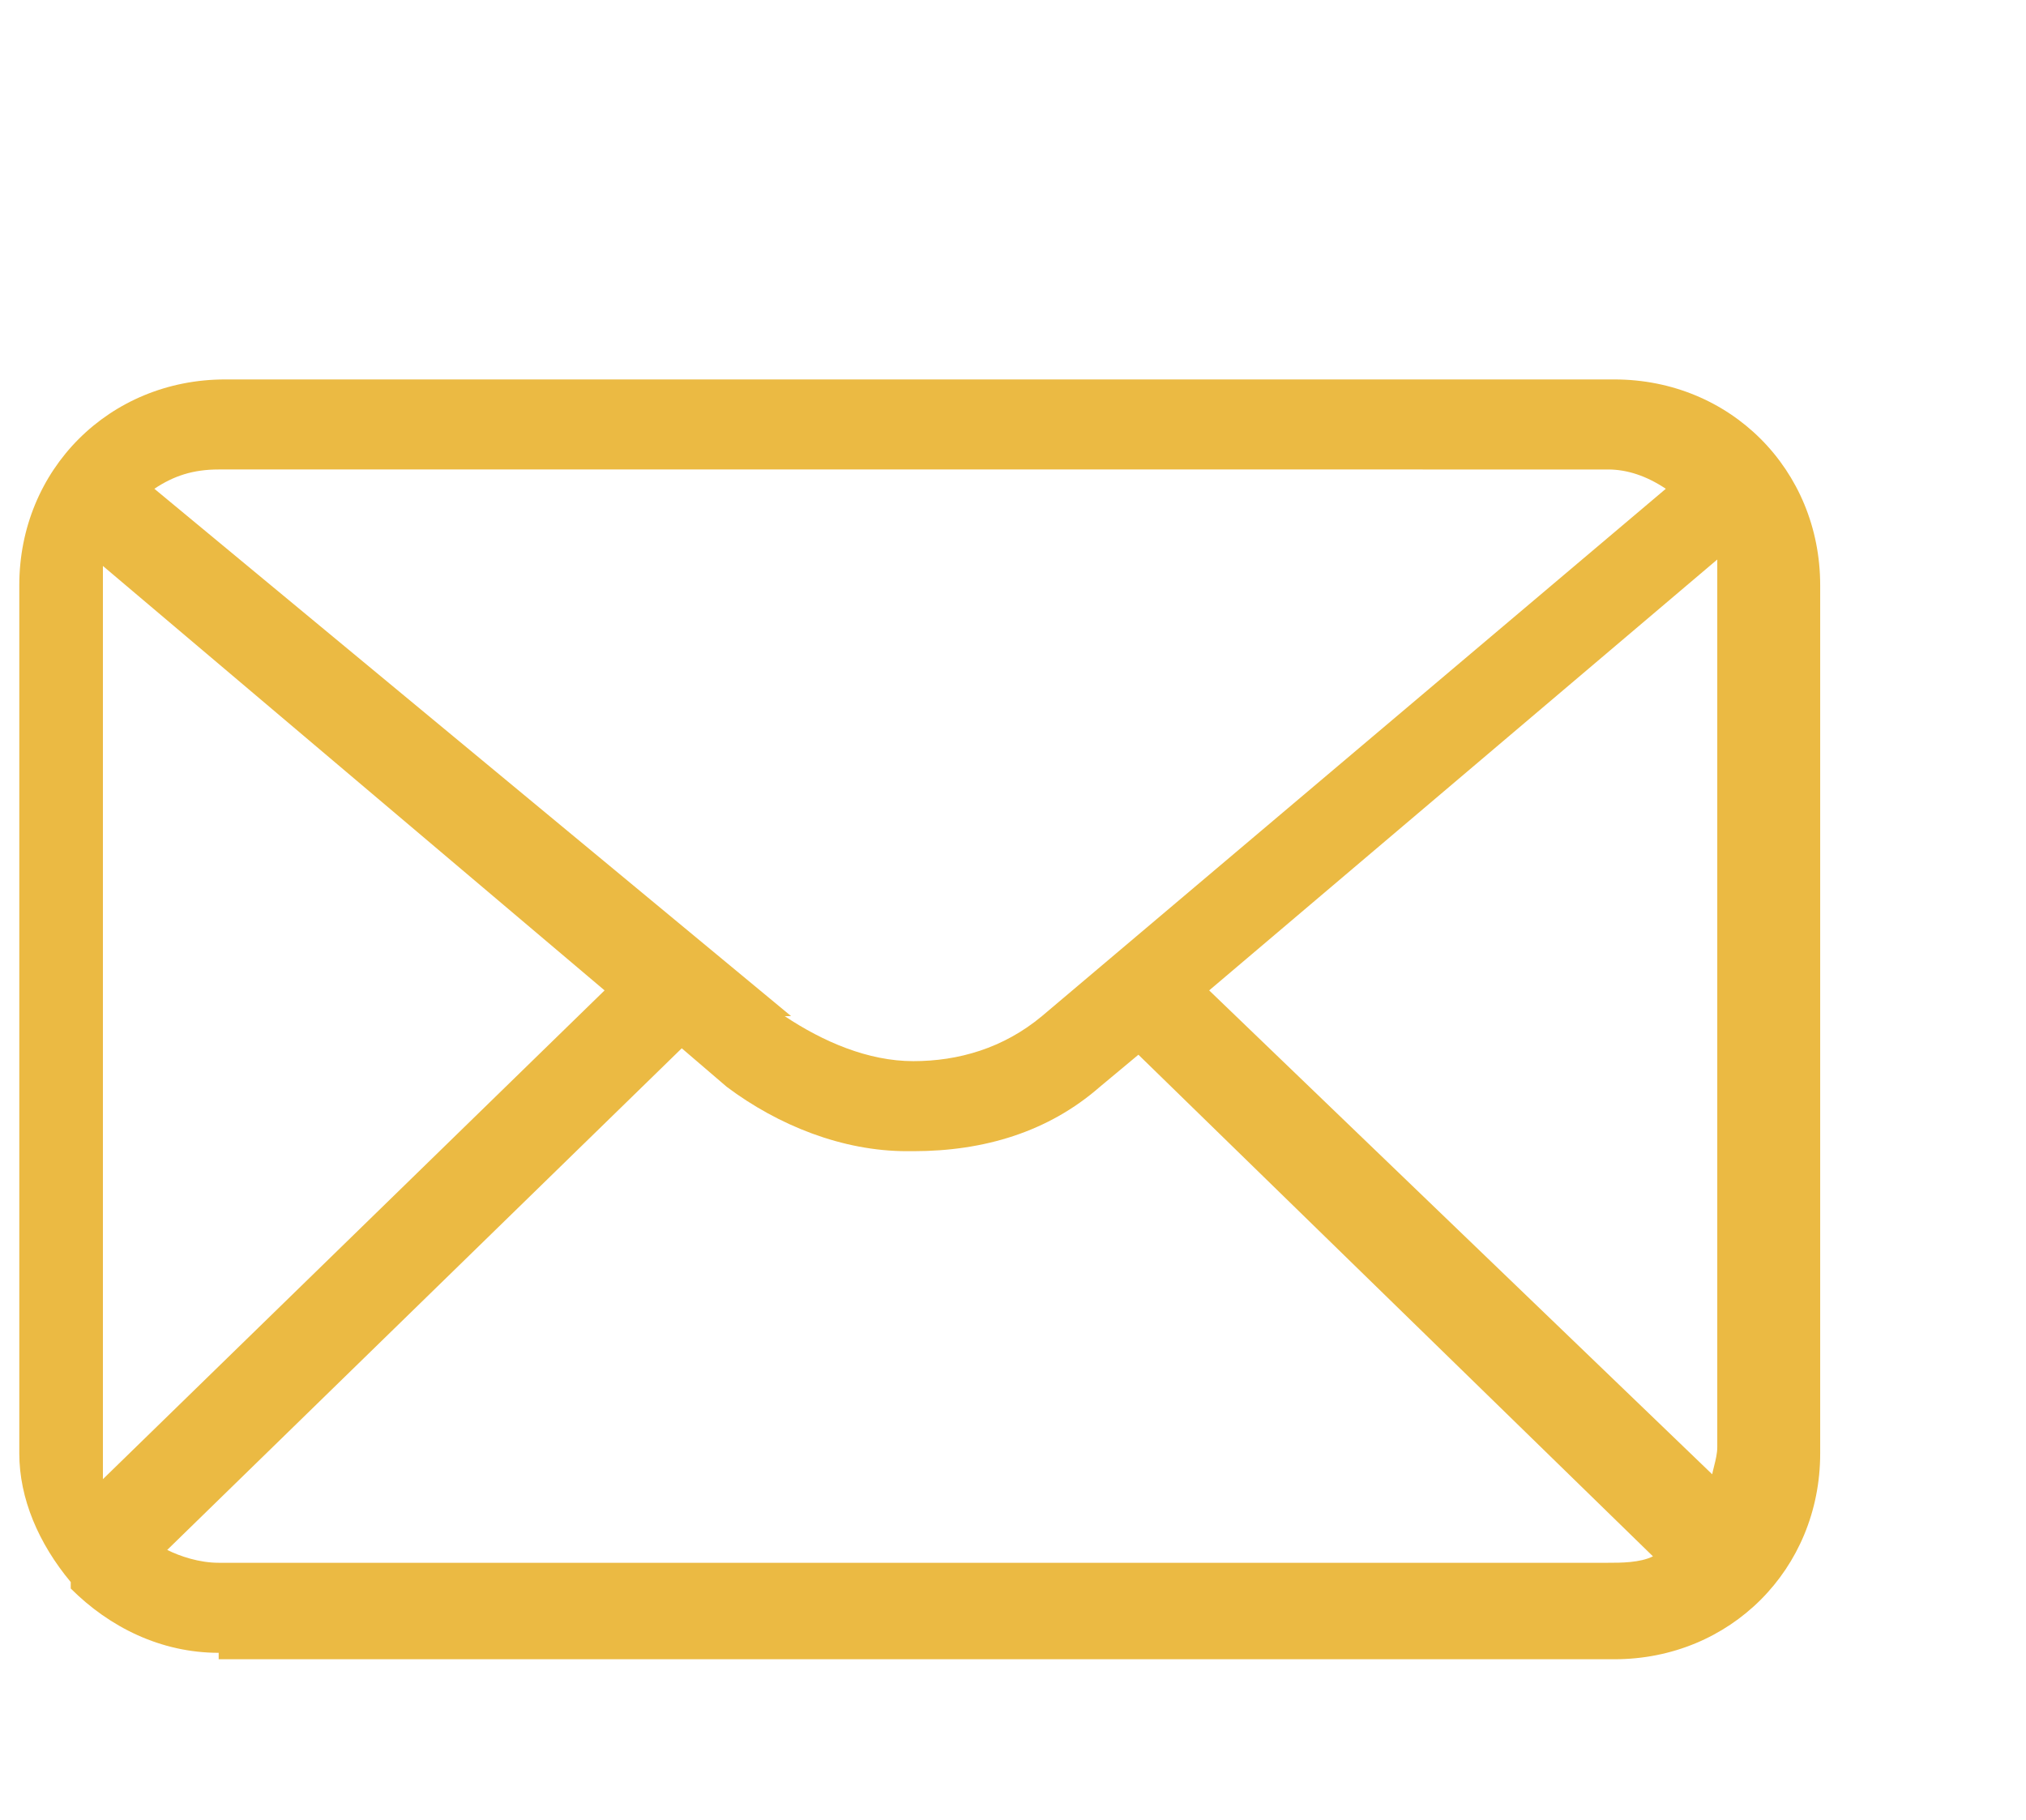 <?xml version="1.0" encoding="UTF-8"?>
<svg id="Vrstva_1" data-name="Vrstva 1" xmlns="http://www.w3.org/2000/svg" version="1.1" viewBox="0 0 31.5 28.3">
  <defs>
    <style>
      .cls-1 {
        fill: #ebba43;
        stroke-width: 0px;
      }
    </style>
  </defs>
  <path class="cls-1" d="M3.4,25.7c-.9,0-1.7-.4-2.3-1,0,0,0,0,0-.1-.5-.6-.8-1.3-.8-2v-13.5c0-1.8,1.4-3.2,3.2-3.2h21.6c1.8,0,3.2,1.4,3.2,3.2v13.5c0,1.8-1.4,3.2-3.2,3.2H3.4ZM2.6,24.1c.2.1.5.2.8.2h21.6c.2,0,.5,0,.7-.1l-8-7.8-.6.5c-.8.7-1.8,1-2.9,1h-.1c-1,0-2-.4-2.8-1l-.7-.6-8,7.8ZM26.6,23.1c0-.2.1-.4.1-.6v-13.5c0-.1,0-.2,0-.3l-7.9,6.7,7.9,7.6ZM1.6,8.8c0,0,0,.1,0,.2v13.5c0,.2,0,.3,0,.5l7.8-7.6L1.6,8.8ZM12.2,15.8c.6.4,1.3.7,2,.7s1.4-.2,2-.7l9.7-8.2c-.3-.2-.6-.3-.9-.3H3.4c-.4,0-.7.1-1,.3l9.9,8.2Z"/>
</svg>